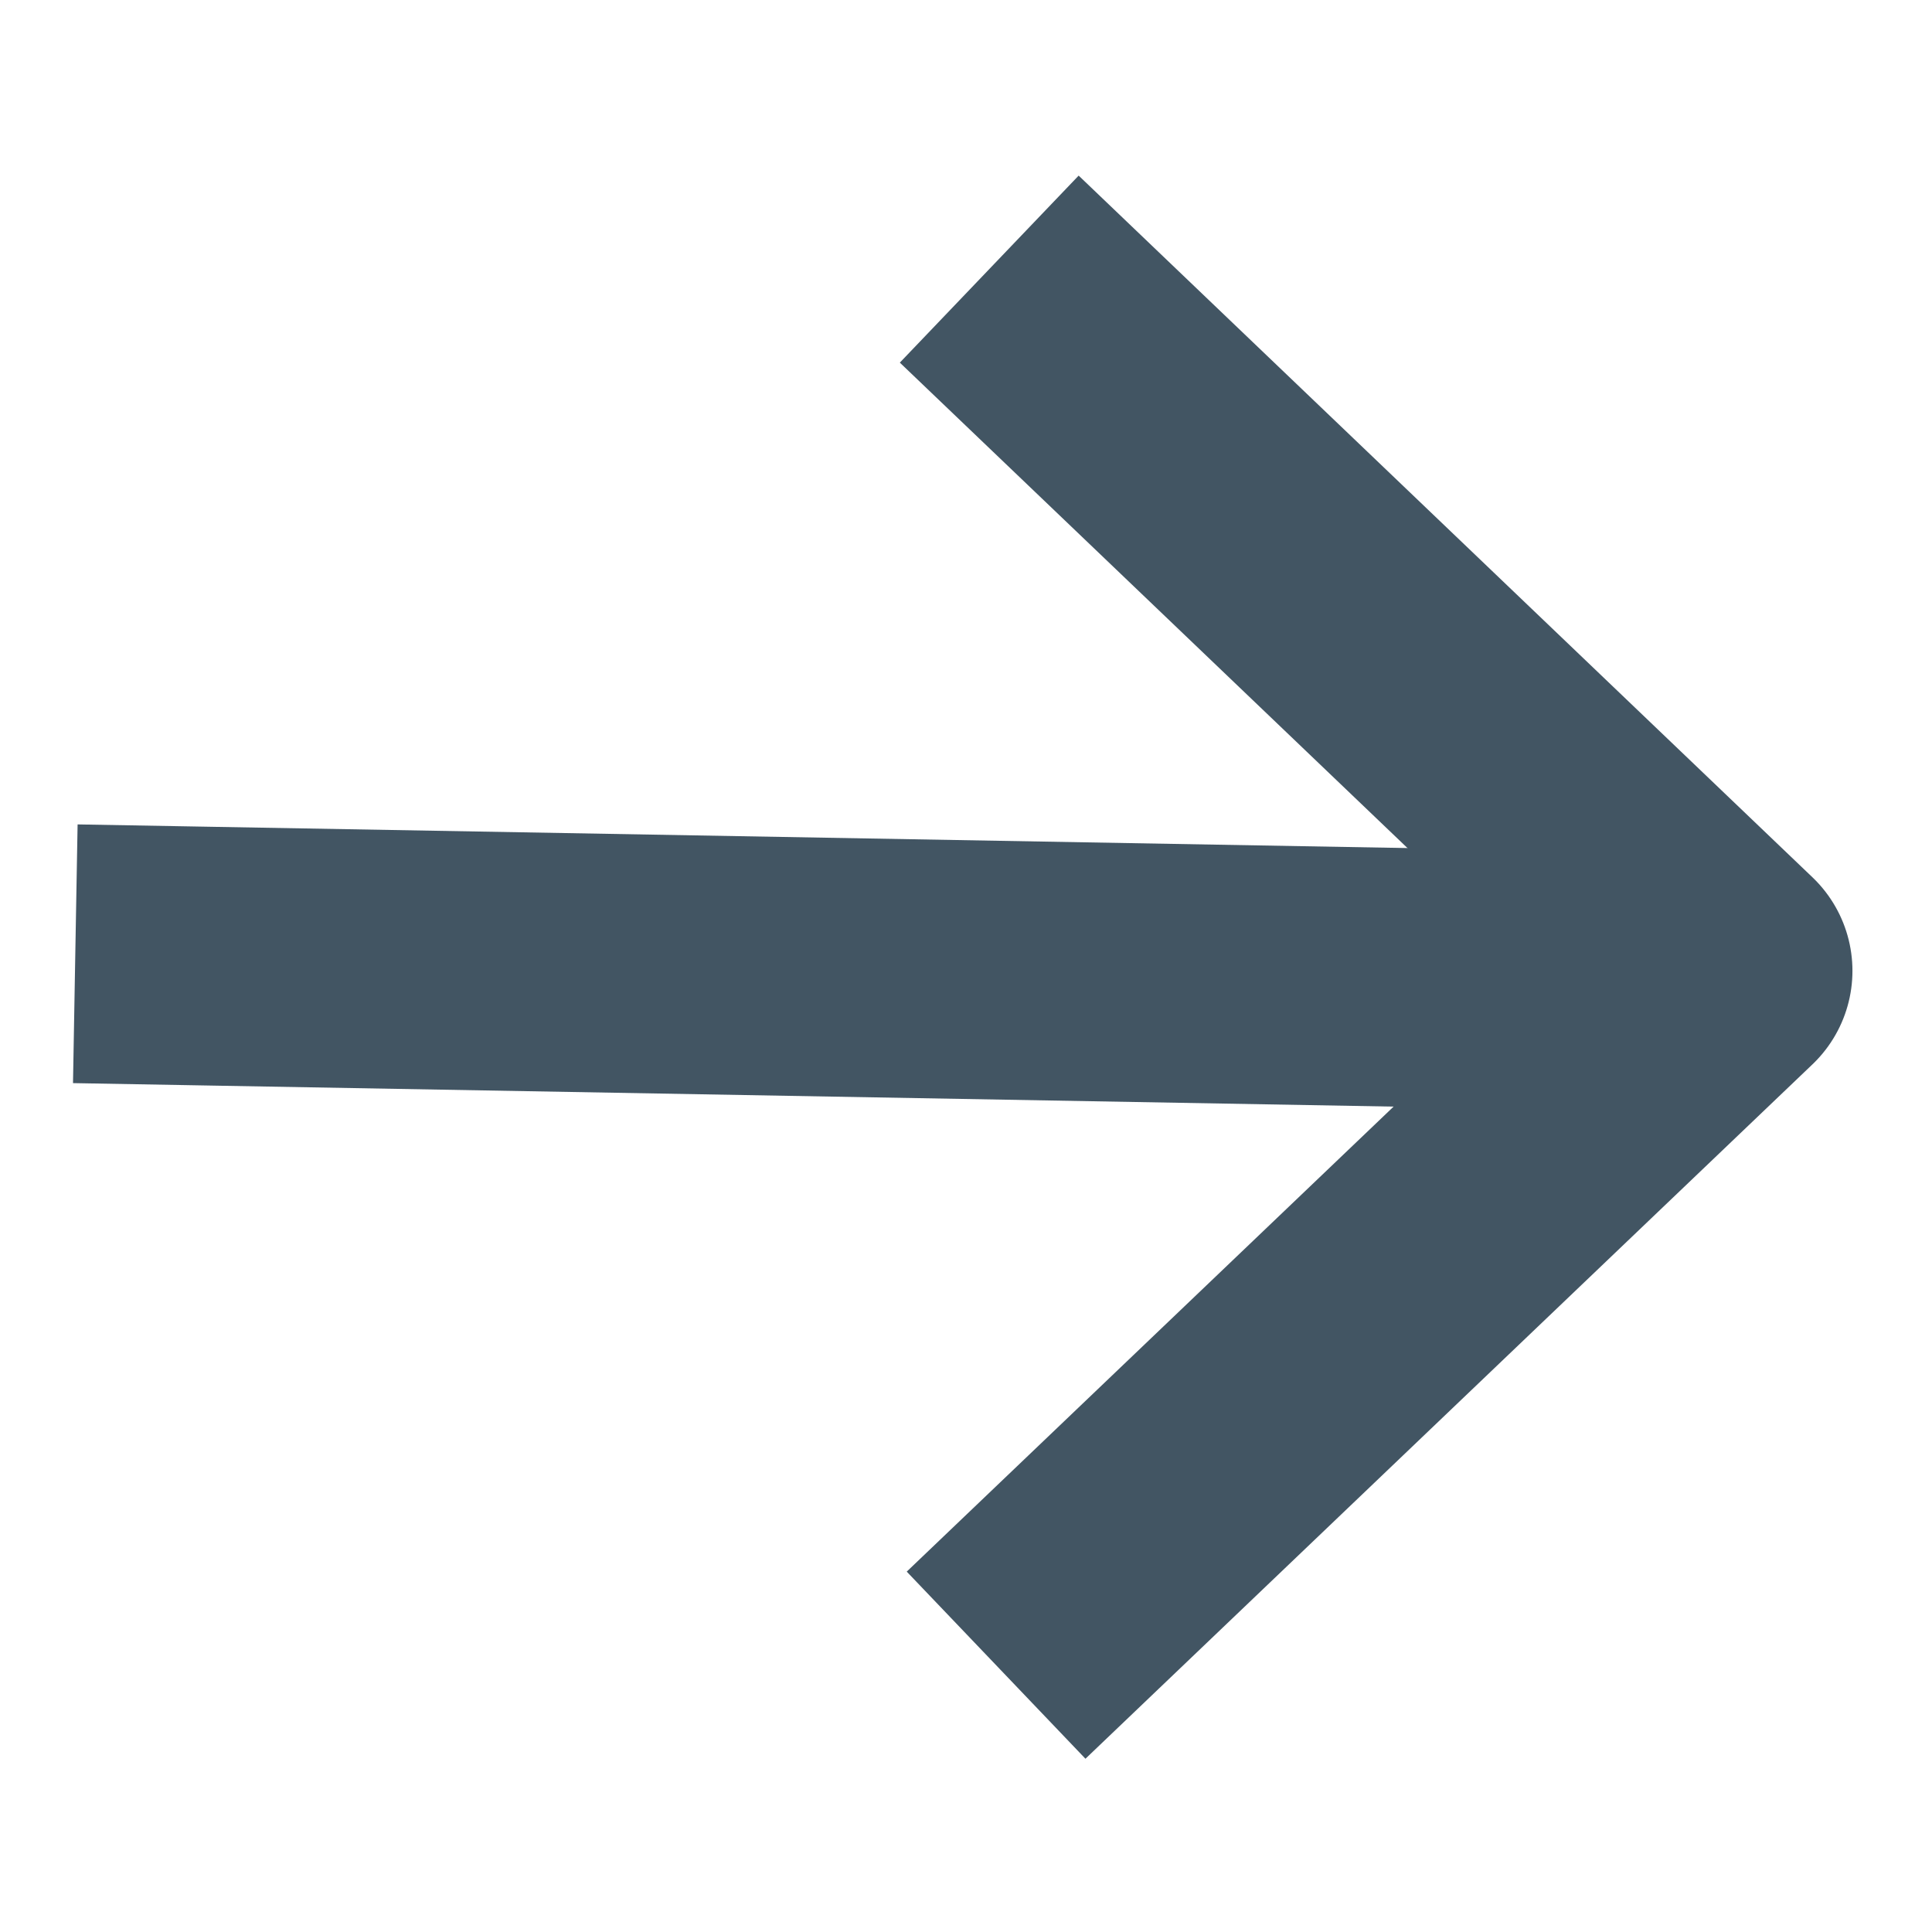 <svg width="14" height="14" viewBox="0 0 14 14" fill="none" xmlns="http://www.w3.org/2000/svg">
<path d="M7.896 11.419L12.486 7.035L7.846 2.598" stroke="#425563" style="stroke:#425563;stroke-opacity:1;" stroke-width="1.875" stroke-linecap="square" stroke-linejoin="round"/>
<path d="M11.767 7.111L1.483 6.928" stroke="#425563" style="stroke:#425563;stroke-opacity:1;" stroke-width="1.875" stroke-linecap="square" stroke-linejoin="round"/>
</svg>
